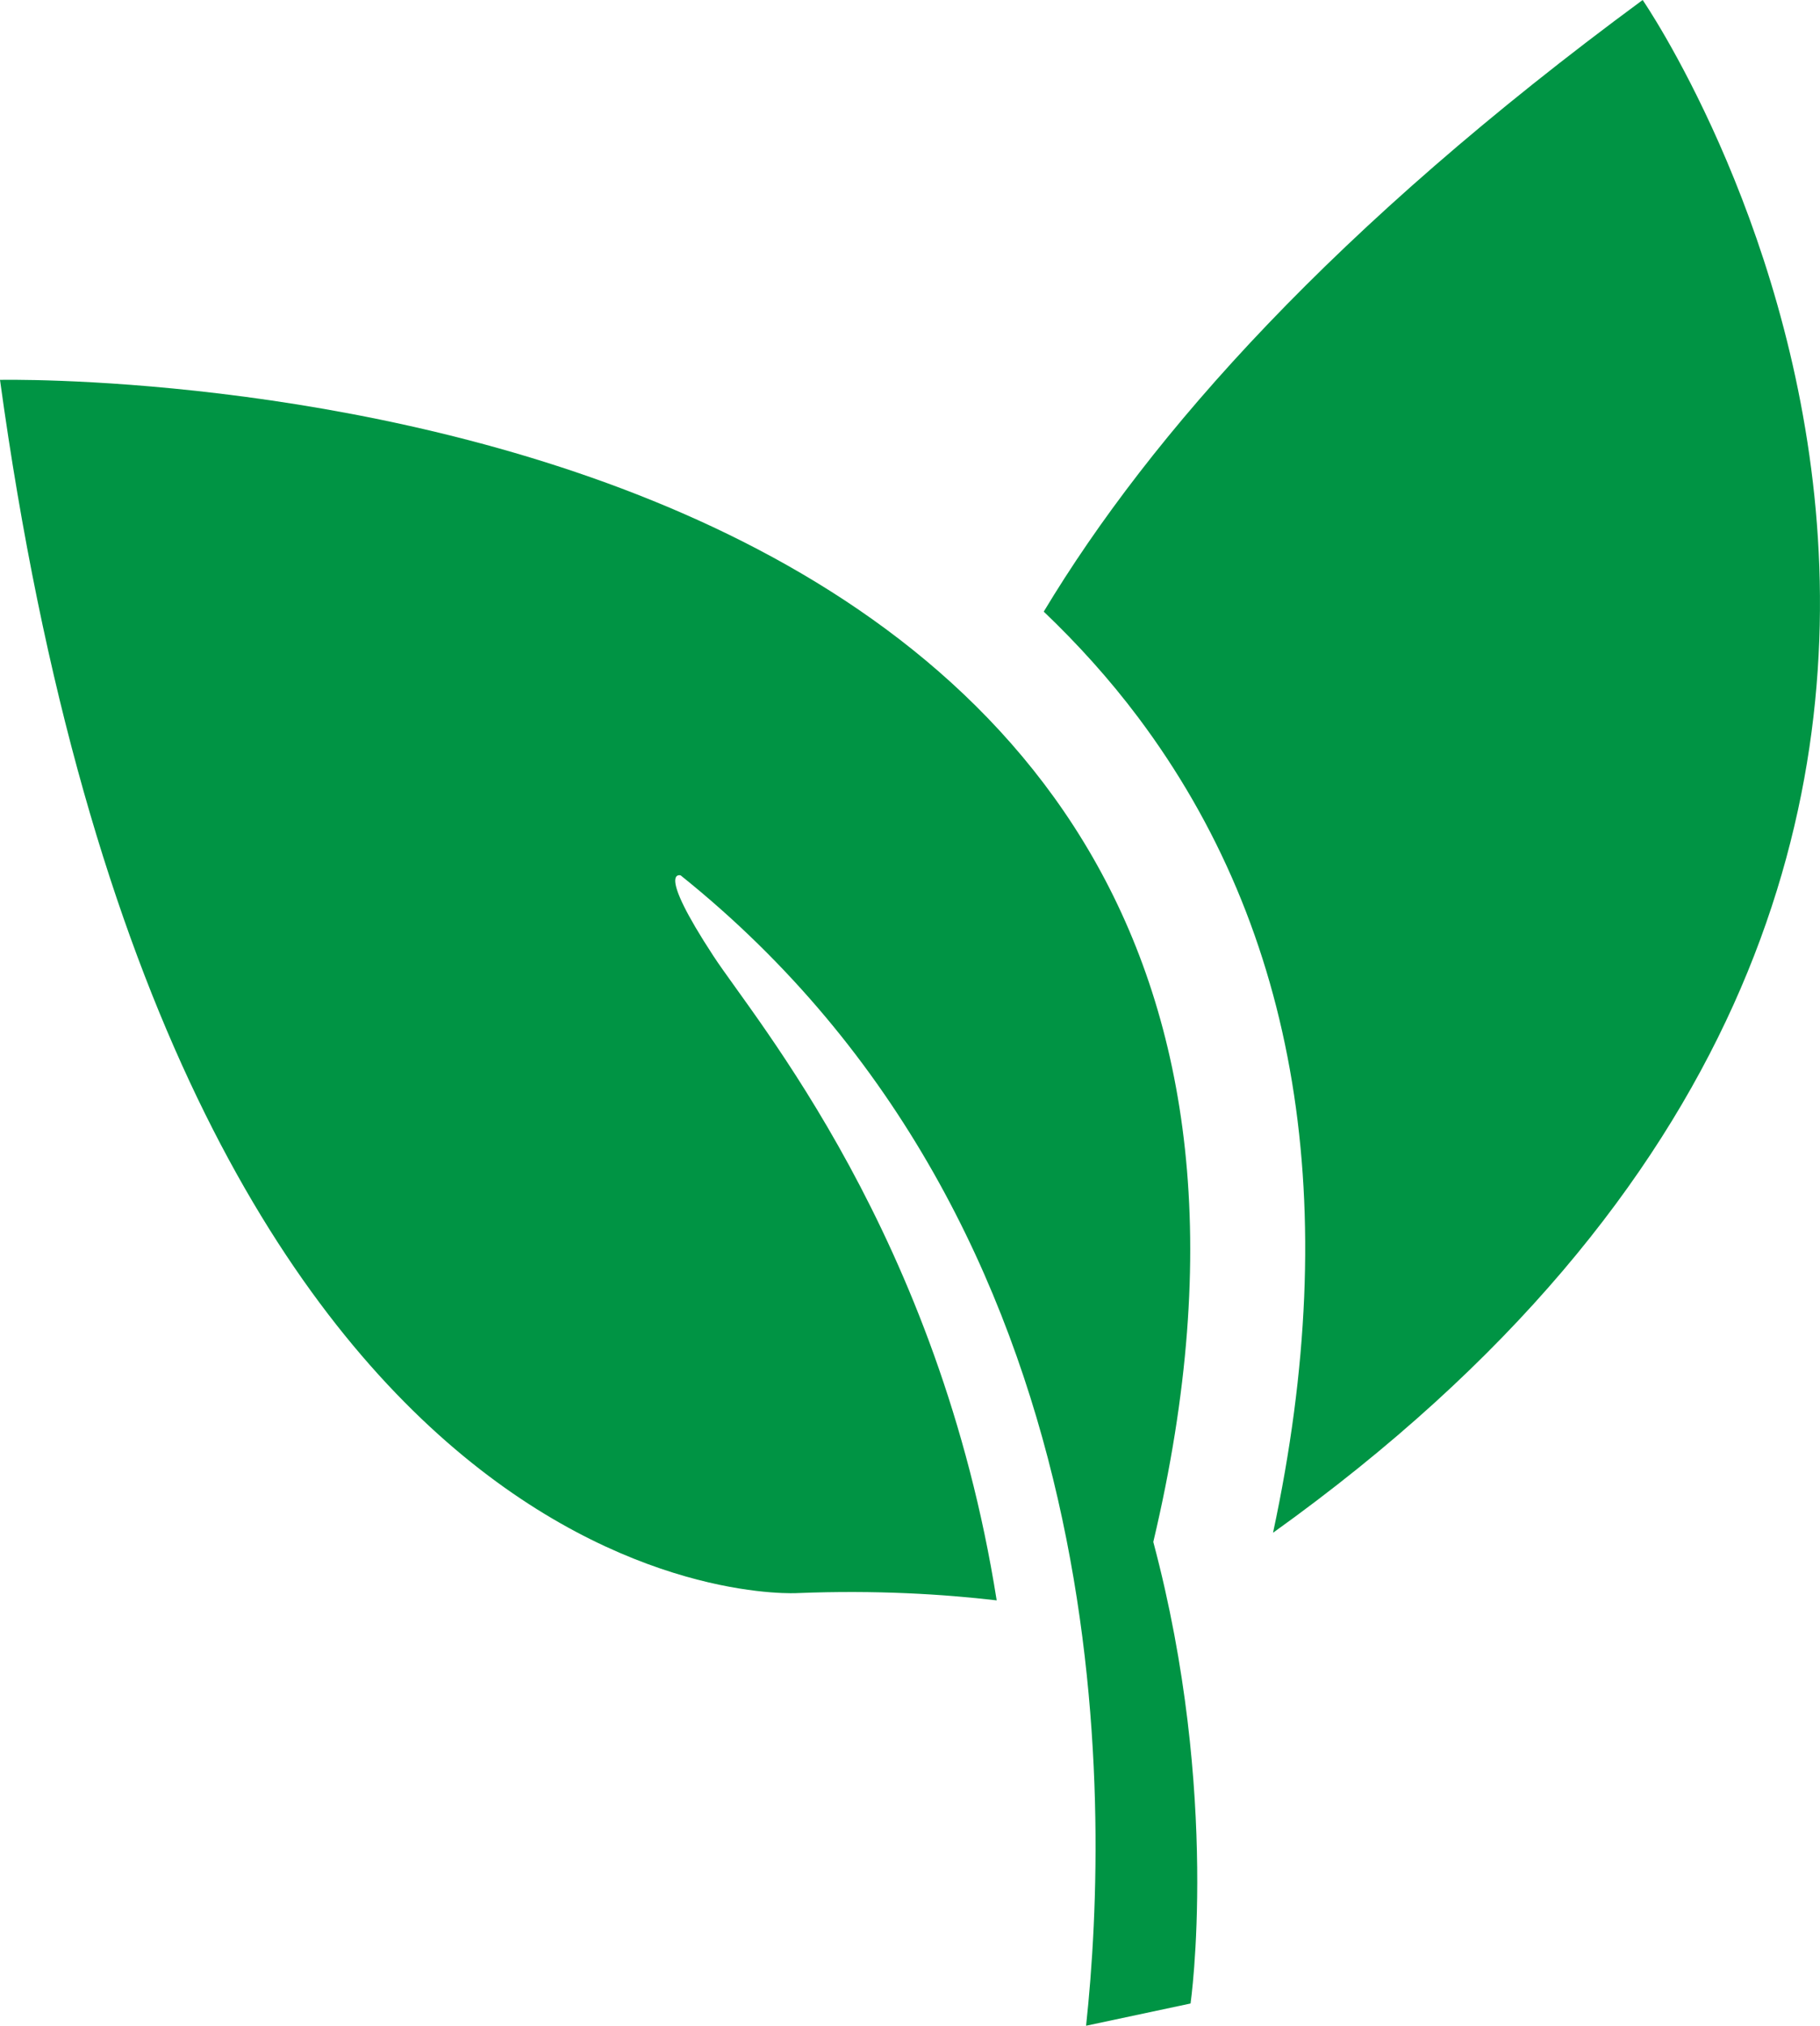 <!-- Generator: Adobe Illustrator 24.2.0, SVG Export Plug-In  -->
<svg version="1.1" xmlns="http://www.w3.org/2000/svg" xmlns:xlink="http://www.w3.org/1999/xlink" x="0px" y="0px"
	 width="28.972px" height="32.237px" viewBox="0 0 28.972 32.237"
	 style="overflow:visible;enable-background:new 0 0 28.972 32.237;" xml:space="preserve">
<style type="text/css">
	.st0{fill:#009444;}
</style>
<defs>
</defs>
<g>
	<path class="st0" d="M26.149,0c-4.903,3.609-7.828,6.898-9.534,9.733c0.537,0.512,1.042,1.069,1.501,1.68
		c2.552,3.399,3.269,7.76,2.149,12.978C35.458,13.513,26.149,0,26.149,0z"/>
	<path class="st0" d="M0,6.045c2.738,19.922,12.696,19.306,12.696,19.306c1.254-0.05,2.317,0.017,3.17,0.116
		c-0.917-5.796-3.836-9.225-4.508-10.252c-0.923-1.409-0.523-1.285-0.523-1.285c7.02,5.626,6.839,14.729,6.454,18.306l1.663-0.354
		c0,0,0.479-3.325-0.593-7.345C22.864,5.545,0,6.045,0,6.045z"/>
</g>
</svg>